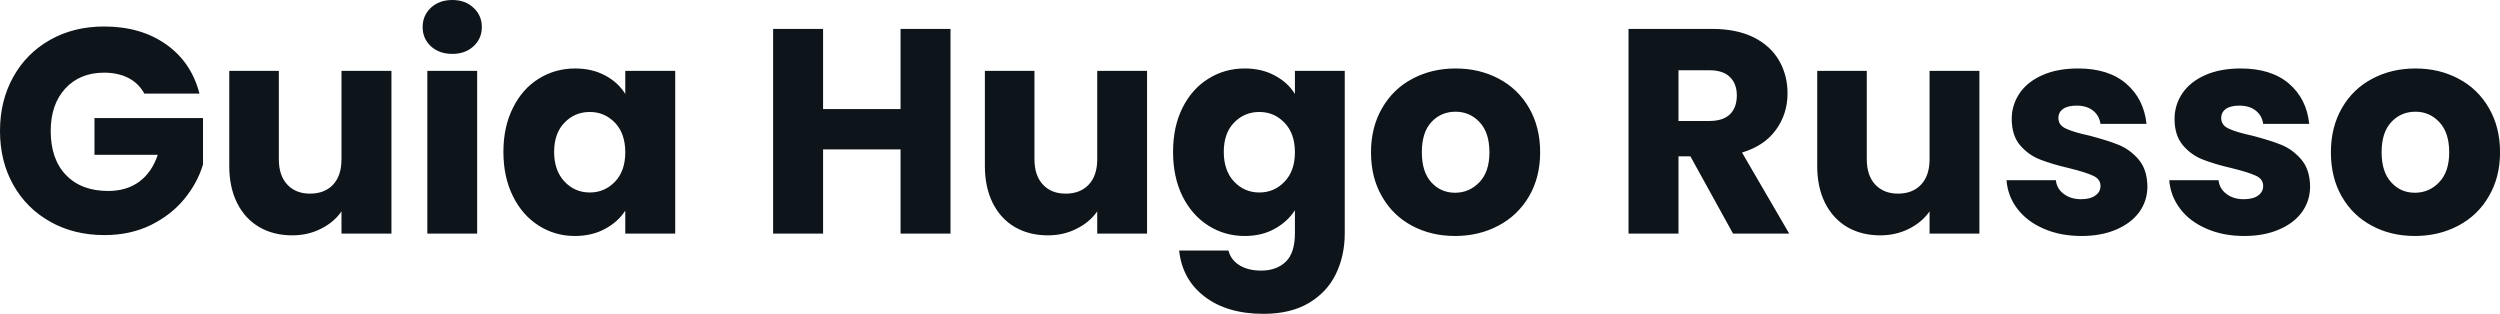 <svg fill="#0d141a" viewBox="0 0 197.156 24.748" height="100%" width="100%" xmlns="http://www.w3.org/2000/svg"><path preserveAspectRatio="none" d="M15.73 7.38L11.38 7.38Q10.95 6.58 10.13 6.15Q9.31 5.73 8.21 5.73L8.21 5.73Q6.30 5.73 5.15 6.98Q4.00 8.23 4.00 10.33L4.00 10.33Q4.00 12.56 5.21 13.81Q6.42 15.06 8.53 15.06L8.53 15.06Q9.98 15.06 10.98 14.33Q11.98 13.59 12.44 12.21L12.44 12.21L7.45 12.21L7.45 9.31L16.01 9.31L16.01 12.97Q15.57 14.44 14.52 15.71Q13.48 16.97 11.87 17.76Q10.26 18.54 8.23 18.54L8.23 18.54Q5.84 18.54 3.97 17.49Q2.09 16.44 1.05 14.58Q0 12.72 0 10.33L0 10.33Q0 7.93 1.05 6.06Q2.09 4.19 3.96 3.14Q5.82 2.09 8.21 2.09L8.21 2.09Q11.11 2.09 13.10 3.50Q15.09 4.90 15.73 7.38L15.73 7.38ZM26.93 5.59L30.87 5.59L30.87 18.42L26.93 18.42L26.93 16.67Q26.34 17.53 25.31 18.04Q24.29 18.56 23.05 18.56L23.05 18.56Q21.57 18.56 20.45 17.91Q19.32 17.25 18.70 16.01Q18.08 14.77 18.08 13.09L18.08 13.09L18.08 5.59L21.99 5.59L21.99 12.56Q21.99 13.85 22.66 14.56Q23.32 15.27 24.45 15.27L24.45 15.27Q25.60 15.27 26.27 14.56Q26.93 13.85 26.93 12.56L26.93 12.56L26.93 5.59ZM35.67 4.25Q34.64 4.25 33.98 3.65Q33.33 3.04 33.33 2.14L33.33 2.14Q33.33 1.22 33.98 0.61Q34.64 0 35.67 0L35.67 0Q36.69 0 37.34 0.61Q38.00 1.22 38.00 2.14L38.00 2.14Q38.00 3.04 37.34 3.65Q36.69 4.25 35.67 4.25L35.67 4.25ZM33.70 5.59L37.63 5.59L37.63 18.42L33.70 18.42L33.70 5.59ZM39.70 11.98Q39.70 10.00 40.45 8.51Q41.19 7.01 42.48 6.21Q43.77 5.40 45.36 5.40L45.36 5.40Q46.71 5.40 47.74 5.96Q48.76 6.51 49.31 7.41L49.31 7.41L49.31 5.59L53.25 5.59L53.25 18.42L49.31 18.42L49.31 16.61Q48.74 17.50 47.71 18.05Q46.69 18.61 45.33 18.61L45.33 18.61Q43.77 18.61 42.48 17.79Q41.19 16.97 40.45 15.47Q39.70 13.96 39.70 11.98L39.70 11.98ZM49.31 12.01Q49.31 10.53 48.50 9.68Q47.68 8.83 46.51 8.83L46.51 8.83Q45.33 8.83 44.52 9.67Q43.70 10.51 43.70 11.98L43.70 11.98Q43.70 13.45 44.52 14.32Q45.33 15.18 46.51 15.18L46.51 15.18Q47.68 15.18 48.50 14.33Q49.31 13.48 49.31 12.01L49.31 12.01ZM71.02 2.28L74.96 2.28L74.96 18.42L71.02 18.42L71.02 11.78L64.91 11.78L64.91 18.42L60.97 18.42L60.97 2.28L64.91 2.28L64.91 8.60L71.02 8.60L71.02 2.28ZM86.53 5.59L90.46 5.59L90.46 18.42L86.53 18.42L86.53 16.67Q85.93 17.53 84.90 18.04Q83.88 18.56 82.64 18.56L82.64 18.56Q81.17 18.56 80.04 17.91Q78.91 17.25 78.29 16.01Q77.67 14.77 77.67 13.09L77.67 13.09L77.67 5.59L81.58 5.59L81.58 12.56Q81.58 13.85 82.25 14.56Q82.91 15.27 84.04 15.27L84.04 15.27Q85.19 15.27 85.86 14.56Q86.53 13.85 86.53 12.56L86.53 12.56L86.53 5.59ZM98.16 5.40Q99.52 5.40 100.54 5.96Q101.57 6.51 102.12 7.41L102.12 7.41L102.12 5.59L106.05 5.59L106.05 18.40Q106.05 20.17 105.35 21.61Q104.65 23.05 103.21 23.90Q101.77 24.75 99.64 24.75L99.64 24.75Q96.78 24.75 95.01 23.40Q93.24 22.06 92.99 19.76L92.99 19.76L96.88 19.76Q97.06 20.49 97.75 20.92Q98.44 21.34 99.45 21.34L99.45 21.34Q100.67 21.34 101.40 20.64Q102.12 19.94 102.12 18.40L102.12 18.40L102.12 16.58Q101.54 17.48 100.53 18.04Q99.52 18.61 98.16 18.61L98.16 18.61Q96.58 18.61 95.29 17.79Q94.00 16.97 93.25 15.47Q92.51 13.96 92.51 11.98L92.51 11.98Q92.51 10.00 93.25 8.51Q94.00 7.01 95.29 6.21Q96.58 5.40 98.16 5.40L98.16 5.40ZM102.12 12.01Q102.12 10.53 101.30 9.68Q100.49 8.83 99.31 8.83L99.31 8.83Q98.14 8.83 97.32 9.67Q96.51 10.51 96.51 11.98L96.51 11.98Q96.51 13.45 97.32 14.32Q98.14 15.18 99.31 15.18L99.31 15.18Q100.49 15.18 101.30 14.33Q102.12 13.48 102.12 12.01L102.12 12.01ZM114.75 18.61Q112.86 18.61 111.35 17.80Q109.85 17.00 108.99 15.50Q108.12 14.01 108.12 12.01L108.12 12.01Q108.12 10.03 109.00 8.52Q109.87 7.01 111.39 6.21Q112.91 5.40 114.79 5.40L114.79 5.40Q116.68 5.40 118.20 6.21Q119.72 7.01 120.59 8.52Q121.46 10.03 121.46 12.01L121.46 12.01Q121.46 13.98 120.58 15.49Q119.69 17.00 118.16 17.80Q116.63 18.61 114.75 18.61L114.75 18.61ZM114.75 15.20Q115.87 15.20 116.67 14.37Q117.46 13.55 117.46 12.01L117.46 12.01Q117.46 10.46 116.69 9.64Q115.92 8.81 114.79 8.81L114.79 8.81Q113.64 8.81 112.88 9.63Q112.13 10.44 112.13 12.01L112.13 12.01Q112.13 13.55 112.87 14.37Q113.62 15.20 114.75 15.20L114.75 15.20ZM141.10 18.42L136.67 18.42L133.31 12.33L132.37 12.33L132.37 18.42L128.43 18.42L128.43 2.28L135.03 2.28Q136.94 2.28 138.29 2.94Q139.63 3.61 140.30 4.77Q140.97 5.93 140.97 7.36L140.97 7.36Q140.97 8.97 140.06 10.23Q139.15 11.50 137.38 12.03L137.38 12.03L141.10 18.42ZM132.37 5.54L132.37 9.54L134.80 9.54Q135.88 9.54 136.42 9.02Q136.97 8.49 136.97 7.52L136.97 7.52Q136.97 6.60 136.42 6.07Q135.88 5.54 134.80 5.54L134.80 5.54L132.37 5.54ZM152.17 5.59L156.10 5.59L156.10 18.42L152.17 18.42L152.17 16.67Q151.57 17.53 150.55 18.04Q149.52 18.56 148.28 18.56L148.28 18.56Q146.81 18.56 145.68 17.91Q144.56 17.25 143.93 16.01Q143.31 14.77 143.31 13.09L143.31 13.09L143.31 5.59L147.22 5.59L147.22 12.56Q147.22 13.85 147.89 14.56Q148.56 15.27 149.68 15.27L149.68 15.27Q150.83 15.27 151.50 14.56Q152.17 13.85 152.17 12.56L152.17 12.56L152.17 5.59ZM164.15 18.61Q162.47 18.61 161.16 18.03Q159.85 17.46 159.09 16.46Q158.33 15.46 158.24 14.21L158.24 14.21L162.13 14.21Q162.20 14.88 162.75 15.29Q163.30 15.71 164.11 15.71L164.11 15.71Q164.84 15.71 165.24 15.42Q165.65 15.13 165.65 14.67L165.65 14.67Q165.65 14.12 165.07 13.86Q164.50 13.59 163.21 13.27L163.21 13.27Q161.83 12.95 160.91 12.59Q159.99 12.24 159.32 11.47Q158.65 10.69 158.65 9.38L158.65 9.38Q158.65 8.28 159.26 7.37Q159.87 6.46 161.06 5.93Q162.24 5.40 163.88 5.40L163.88 5.40Q166.29 5.40 167.68 6.60Q169.07 7.80 169.28 9.77L169.28 9.77L165.65 9.77Q165.55 9.11 165.06 8.72Q164.57 8.33 163.76 8.33L163.76 8.33Q163.07 8.33 162.70 8.59Q162.33 8.85 162.33 9.31L162.33 9.31Q162.33 9.87 162.92 10.14Q163.51 10.42 164.75 10.69L164.75 10.69Q166.18 11.06 167.07 11.42Q167.97 11.78 168.65 12.57Q169.33 13.36 169.35 14.70L169.35 14.70Q169.35 15.82 168.72 16.71Q168.08 17.59 166.90 18.10Q165.72 18.61 164.15 18.61L164.15 18.61ZM176.99 18.61Q175.31 18.61 174.00 18.03Q172.68 17.46 171.93 16.46Q171.17 15.46 171.07 14.21L171.07 14.21L174.96 14.21Q175.03 14.88 175.58 15.29Q176.13 15.71 176.94 15.71L176.94 15.71Q177.68 15.71 178.08 15.42Q178.48 15.13 178.48 14.67L178.48 14.67Q178.48 14.12 177.91 13.86Q177.33 13.59 176.04 13.27L176.04 13.27Q174.66 12.95 173.74 12.59Q172.82 12.24 172.16 11.47Q171.49 10.69 171.49 9.38L171.49 9.38Q171.49 8.28 172.10 7.37Q172.71 6.46 173.89 5.93Q175.08 5.40 176.71 5.40L176.71 5.40Q179.12 5.40 180.52 6.60Q181.91 7.80 182.11 9.77L182.11 9.77L178.48 9.77Q178.39 9.11 177.89 8.72Q177.40 8.33 176.59 8.33L176.59 8.33Q175.90 8.33 175.54 8.59Q175.17 8.85 175.17 9.31L175.17 9.31Q175.17 9.87 175.75 10.14Q176.34 10.42 177.58 10.69L177.58 10.69Q179.01 11.06 179.91 11.42Q180.80 11.78 181.48 12.57Q182.16 13.36 182.18 14.70L182.18 14.70Q182.18 15.82 181.55 16.71Q180.92 17.59 179.73 18.10Q178.55 18.61 176.99 18.61L176.99 18.61ZM190.44 18.61Q188.55 18.61 187.05 17.80Q185.54 17.00 184.68 15.50Q183.82 14.01 183.82 12.01L183.82 12.01Q183.82 10.03 184.69 8.52Q185.56 7.01 187.08 6.21Q188.60 5.40 190.49 5.40L190.49 5.40Q192.37 5.40 193.89 6.21Q195.41 7.01 196.28 8.52Q197.16 10.03 197.16 12.01L197.16 12.01Q197.16 13.98 196.27 15.49Q195.39 17.00 193.86 17.80Q192.33 18.61 190.44 18.61L190.44 18.61ZM190.44 15.20Q191.57 15.20 192.36 14.37Q193.15 13.55 193.15 12.01L193.15 12.01Q193.15 10.46 192.38 9.64Q191.61 8.81 190.49 8.81L190.49 8.81Q189.34 8.81 188.58 9.63Q187.82 10.44 187.82 12.01L187.82 12.01Q187.82 13.55 188.57 14.37Q189.31 15.20 190.44 15.20L190.44 15.20Z"></path></svg>